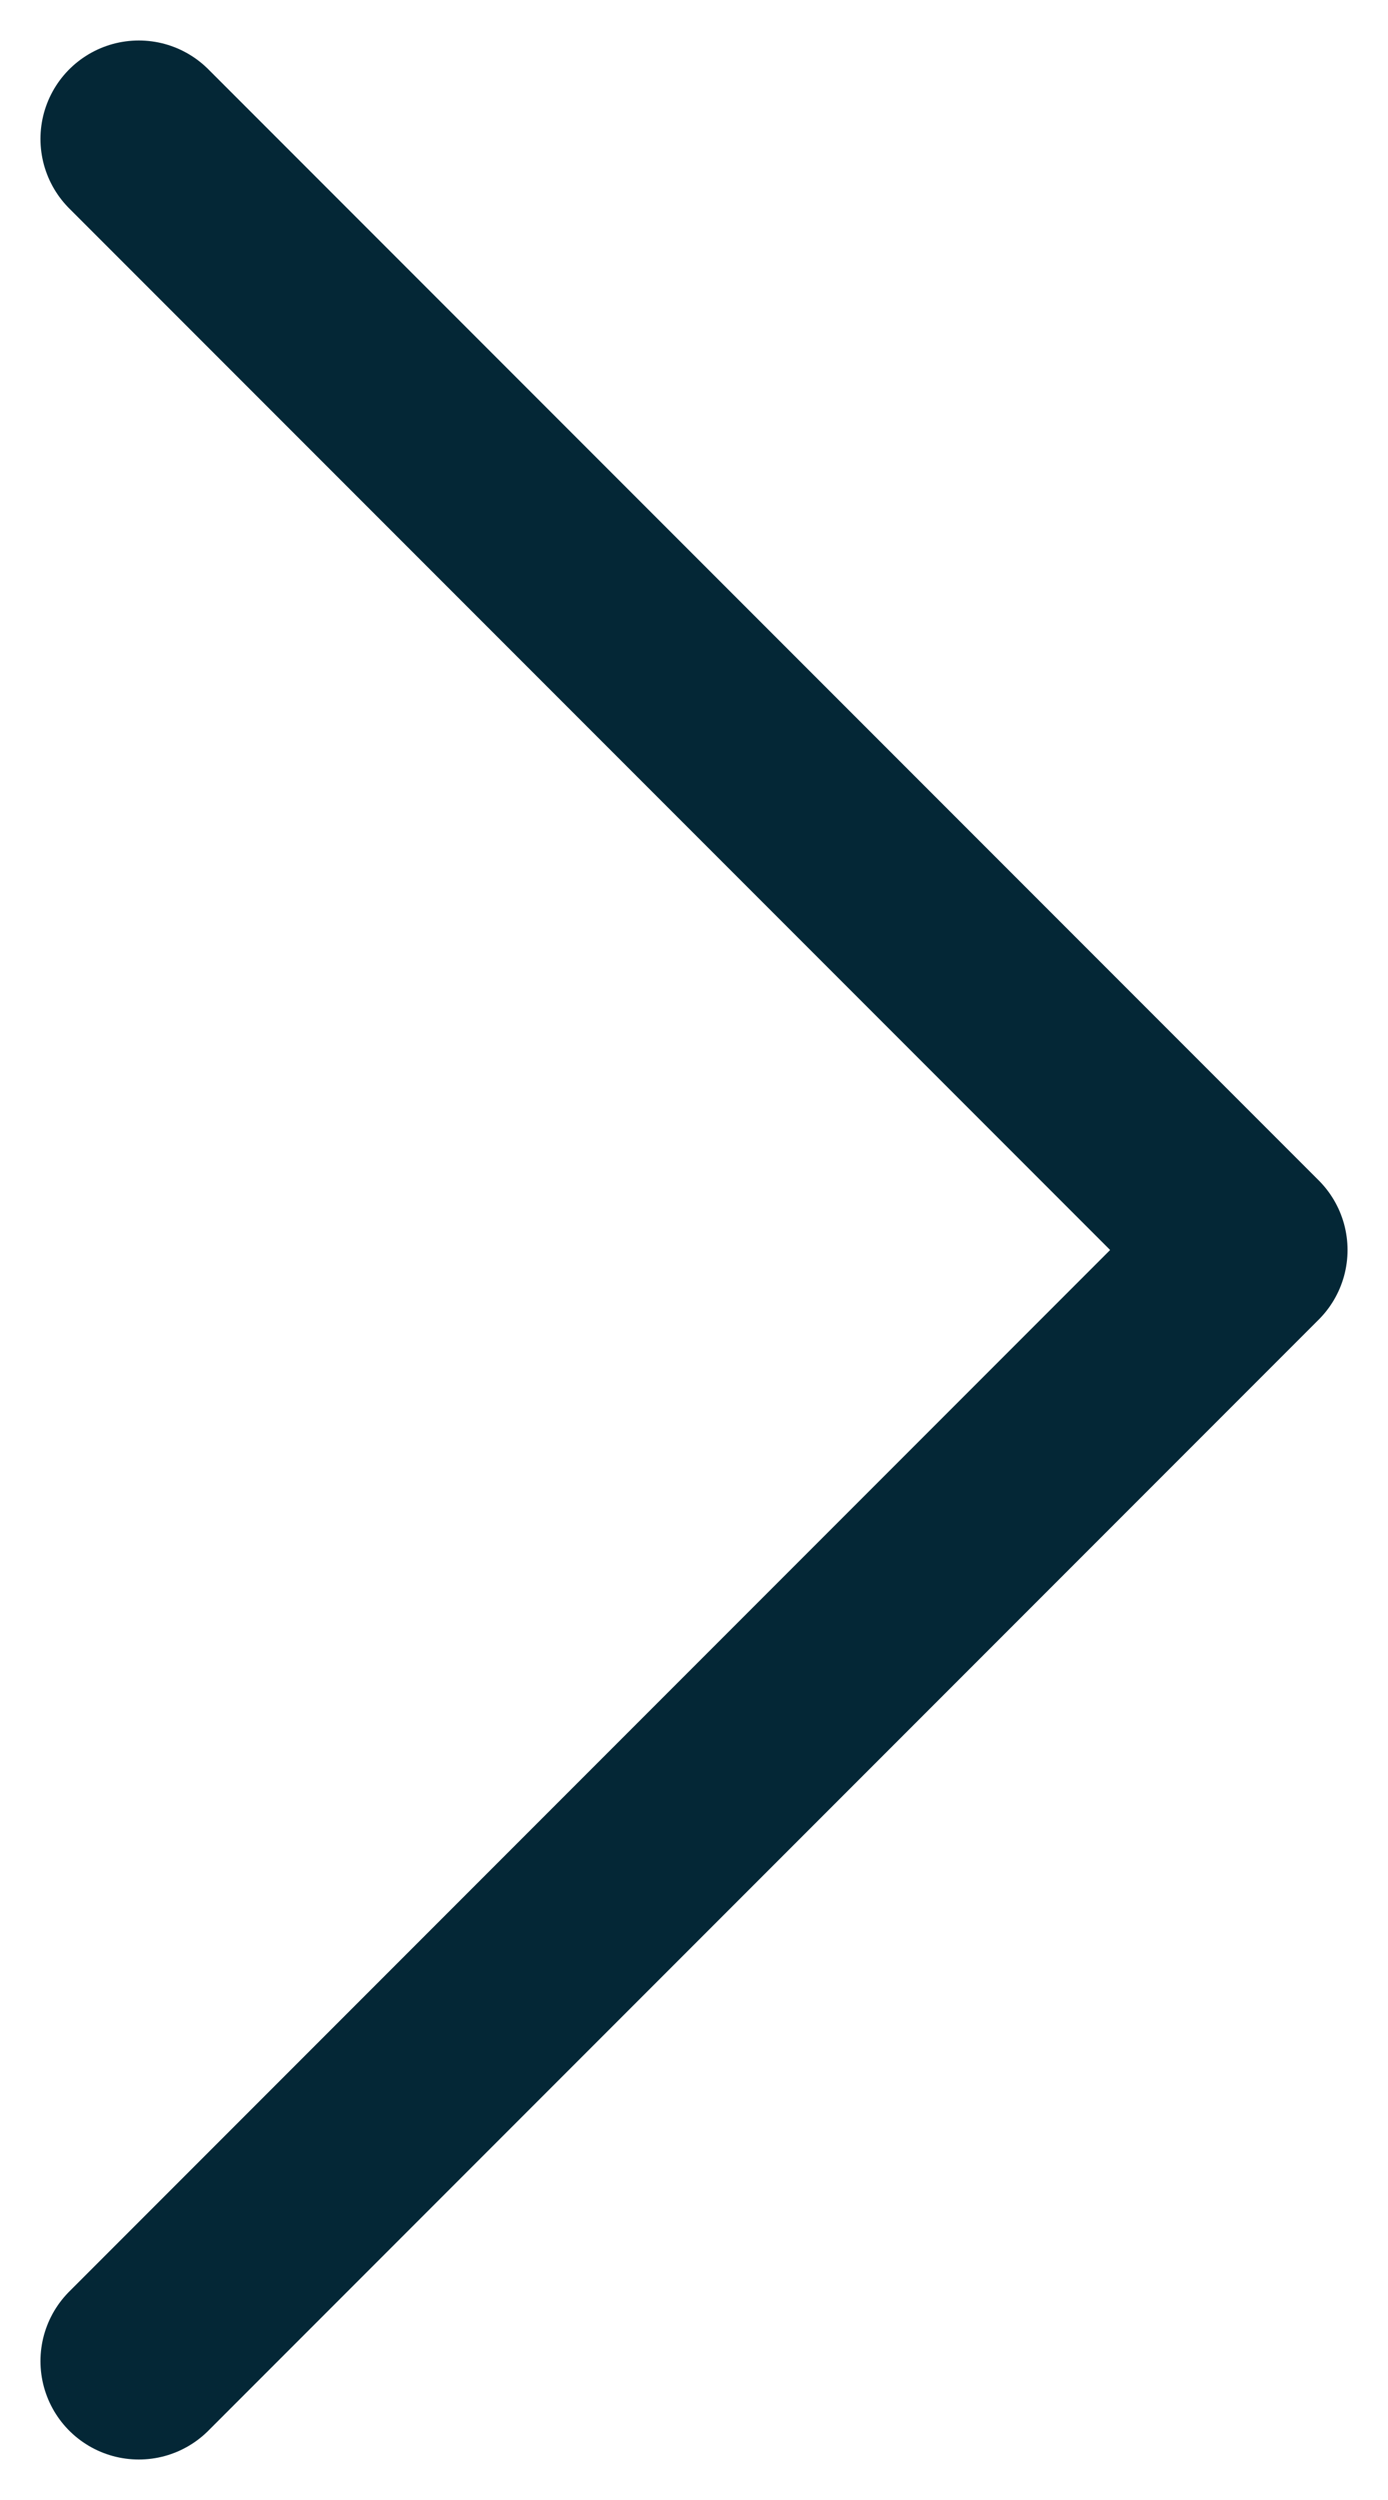 <svg width="10" height="18" viewBox="0 0 10 18" fill="none" xmlns="http://www.w3.org/2000/svg">
<g id="Pfeil">
<path id="Path" d="M1 1L9 9L1 17" stroke="#042736" stroke-width="1.417" stroke-linecap="round" stroke-linejoin="round"/>
</g>
</svg>
